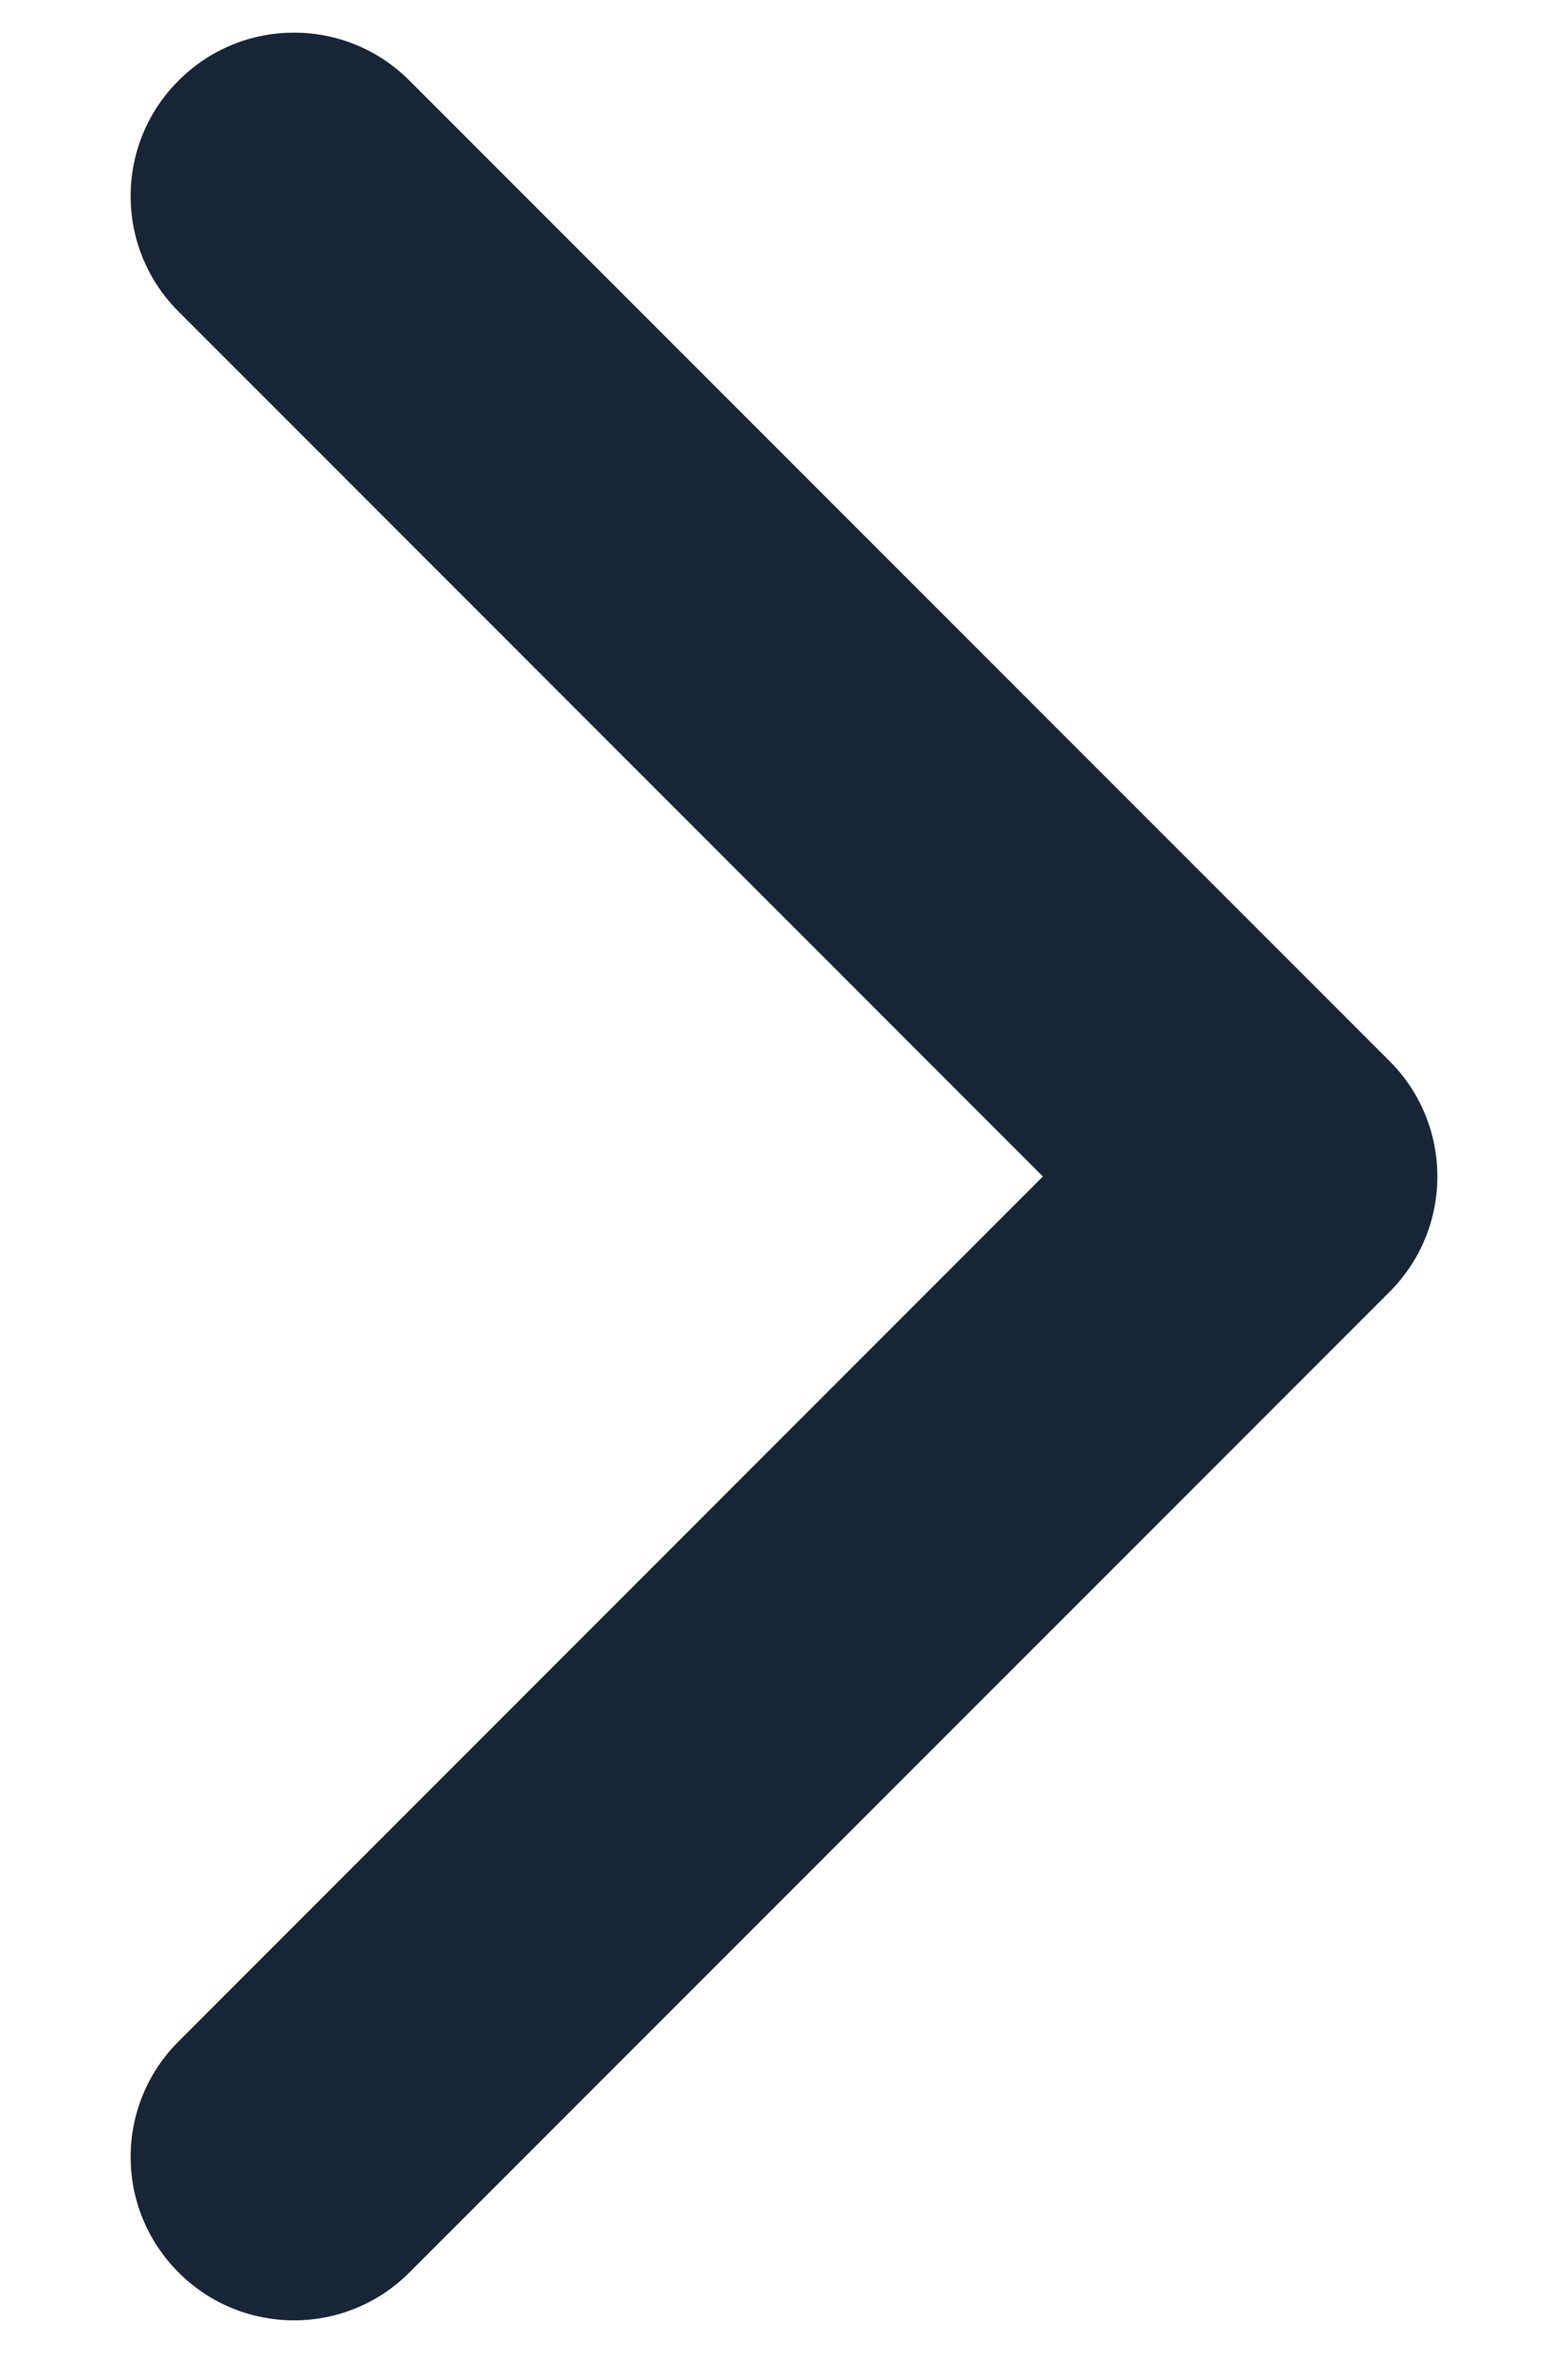 <svg width="8" height="12" viewBox="0 0 8 12" fill="none" xmlns="http://www.w3.org/2000/svg">
<path fill-rule="evenodd" clip-rule="evenodd" d="M0.911 11.589C0.585 11.264 0.585 10.736 0.911 10.411L5.321 6L0.911 1.589C0.585 1.264 0.585 0.736 0.911 0.411C1.236 0.085 1.764 0.085 2.089 0.411L7.089 5.411C7.415 5.736 7.415 6.264 7.089 6.589L2.089 11.589C1.764 11.915 1.236 11.915 0.911 11.589Z" fill="#182537"/>
</svg>
